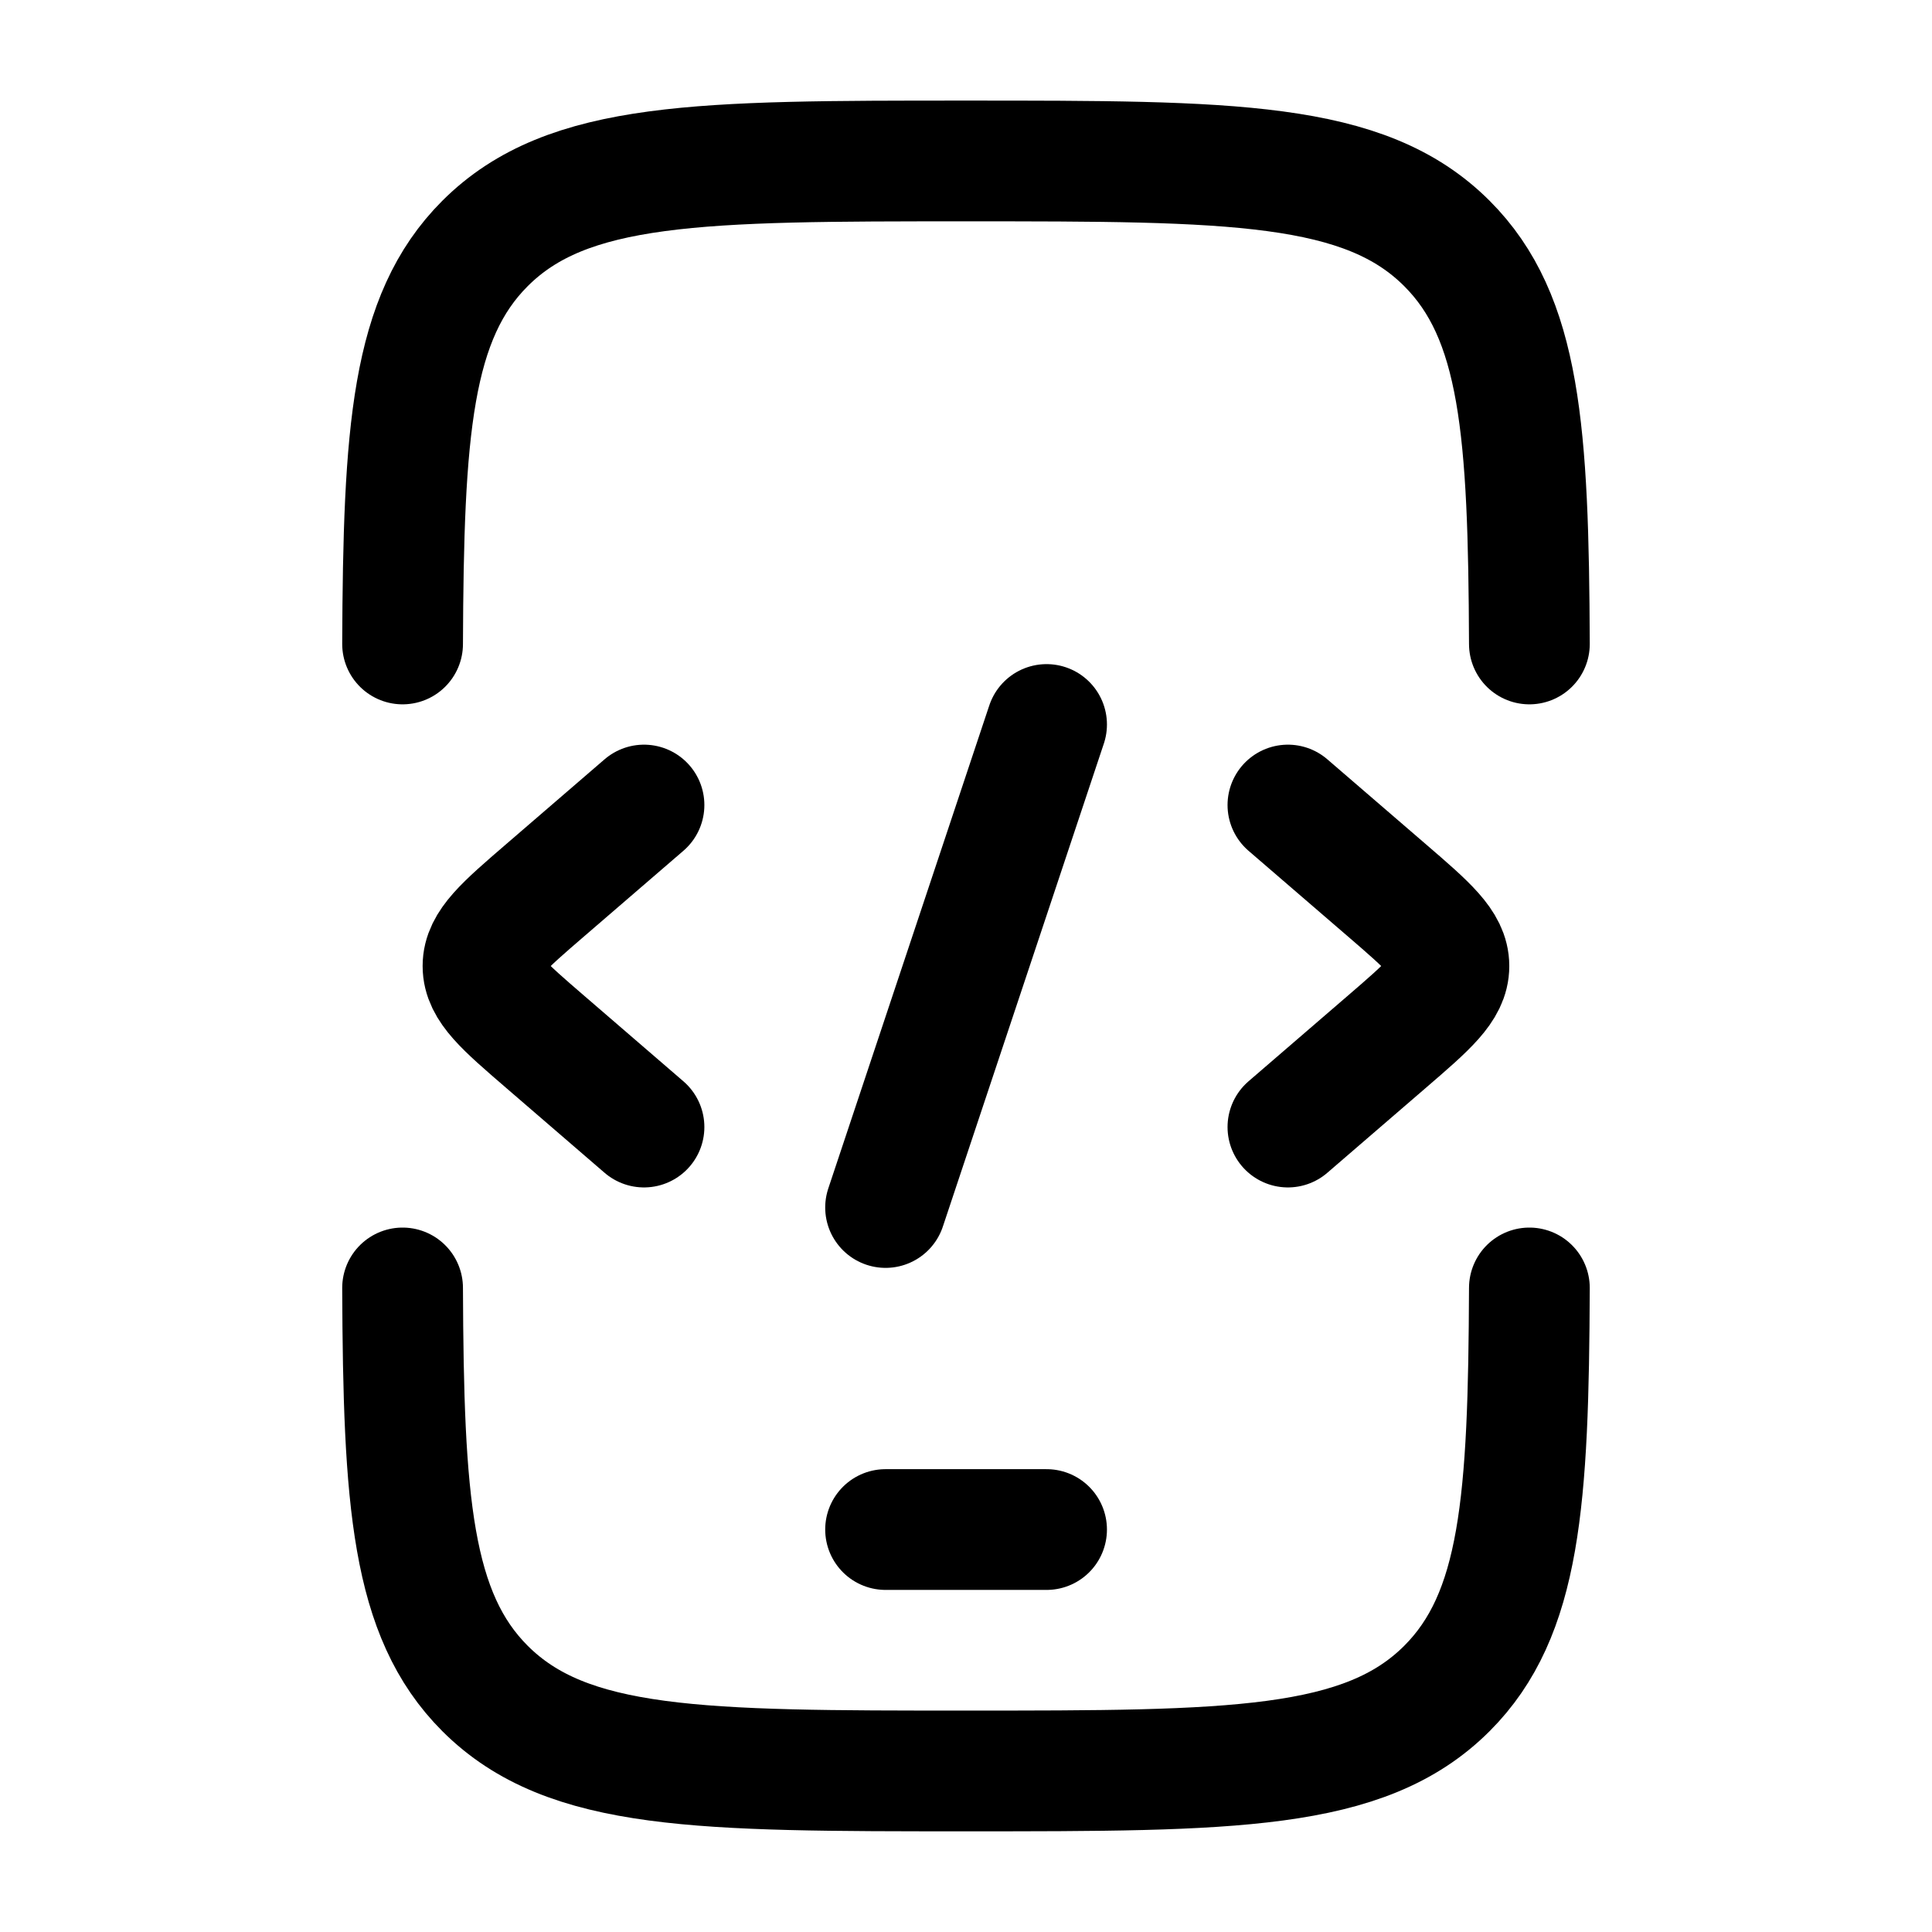 <svg width="64" height="64" viewBox="0 0 64 64" fill="none" xmlns="http://www.w3.org/2000/svg">
<path d="M13.336 21.332C13.364 14.28 13.624 10.508 16.066 8.066C18.8 5.332 23.2 5.332 31.999 5.332C40.799 5.332 45.199 5.332 47.932 8.066C50.375 10.508 50.635 14.28 50.663 21.332M13.336 42.665C13.364 49.717 13.624 53.489 16.066 55.932C18.8 58.665 23.2 58.665 31.999 58.665C40.799 58.665 45.199 58.665 47.932 55.932C50.375 53.489 50.635 49.717 50.663 42.665" stroke="black" stroke-width="4" stroke-linecap="round"/>
<path d="M29.336 50.668H34.669" stroke="black" stroke-width="4" stroke-linecap="round" stroke-linejoin="round"/>
<path d="M42.664 26.668L45.935 29.487C47.31 30.672 47.997 31.265 47.997 32.001C47.997 32.738 47.31 33.33 45.935 34.515L42.664 37.335" stroke="black" stroke-width="4" stroke-linecap="round" stroke-linejoin="round"/>
<path d="M21.333 26.668L18.063 29.487C16.688 30.672 16 31.265 16 32.001C16 32.738 16.688 33.33 18.063 34.515L21.333 37.335" stroke="black" stroke-width="4" stroke-linecap="round" stroke-linejoin="round"/>
<path d="M34.669 24L29.336 40" stroke="black" stroke-width="4" stroke-linecap="round" stroke-linejoin="round"/>
</svg>
